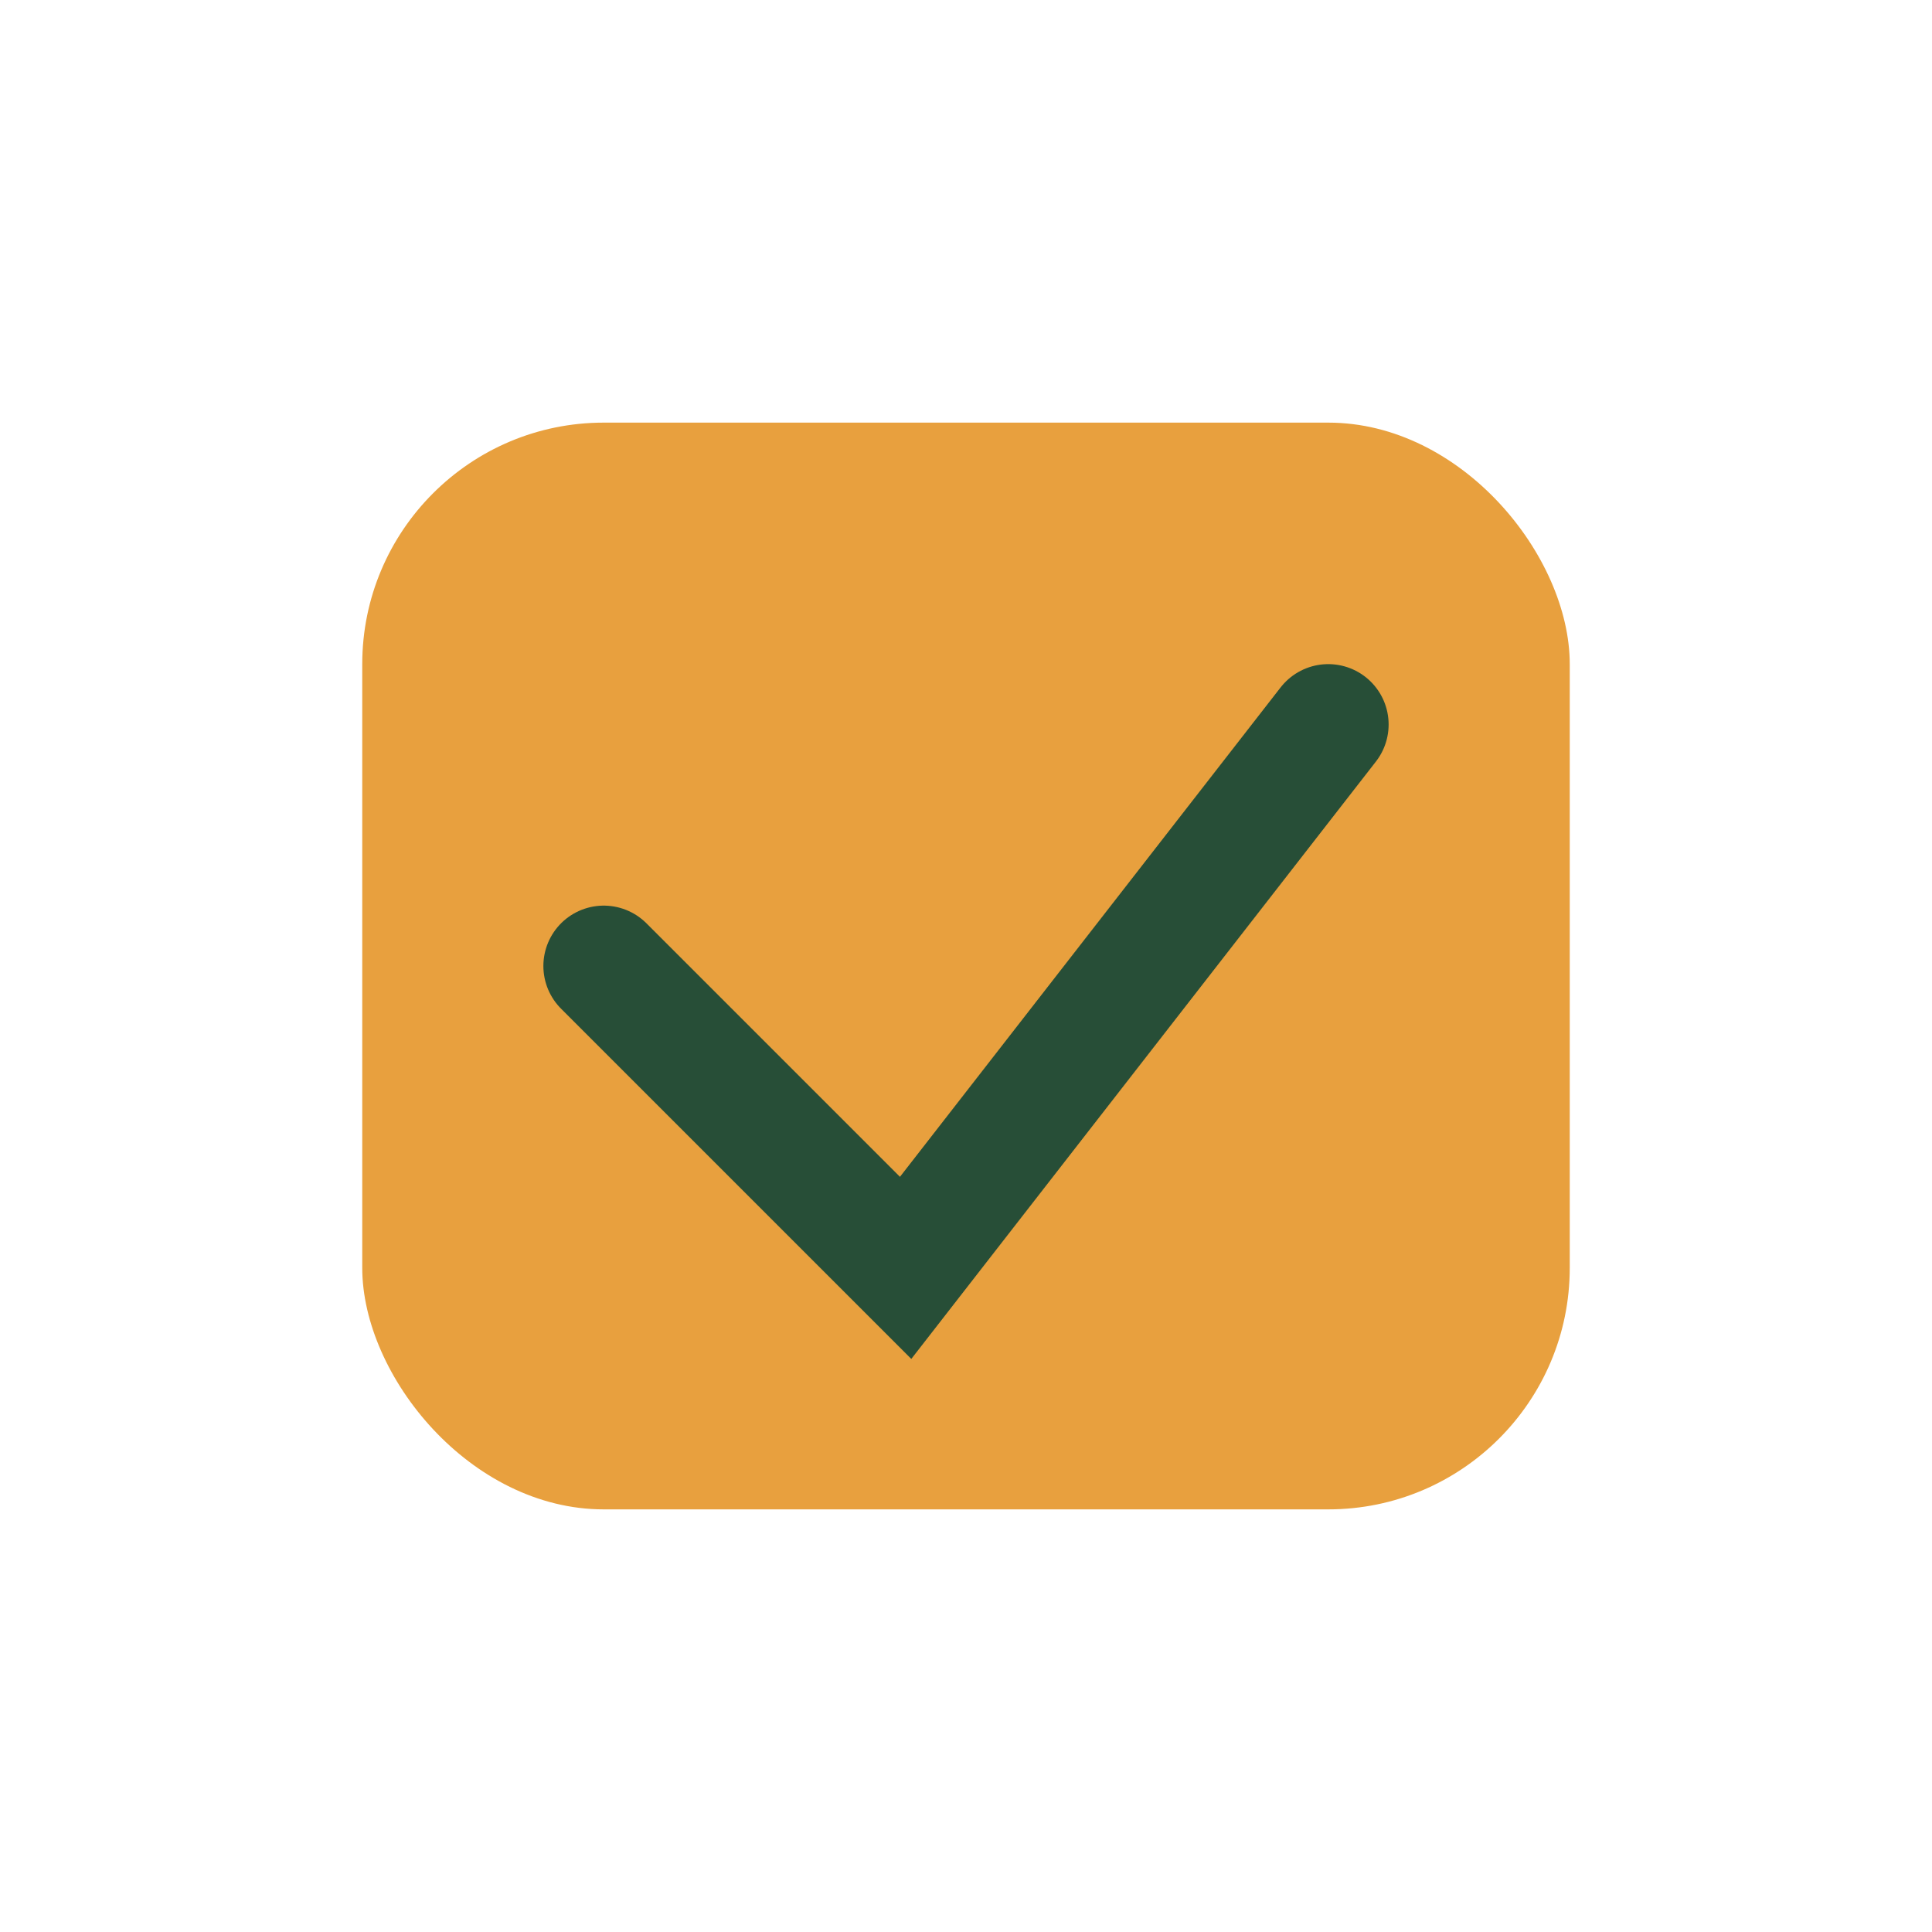 <?xml version="1.0" encoding="UTF-8"?>
<svg xmlns="http://www.w3.org/2000/svg" width="32" height="32" viewBox="0 0 32 32"><rect x="6" y="7" width="20" height="18" rx="4" fill="#E8A03E"/><path d="M10 16l5 5 7-9" stroke="#274E37" stroke-width="2" fill="none" stroke-linecap="round"/></svg>